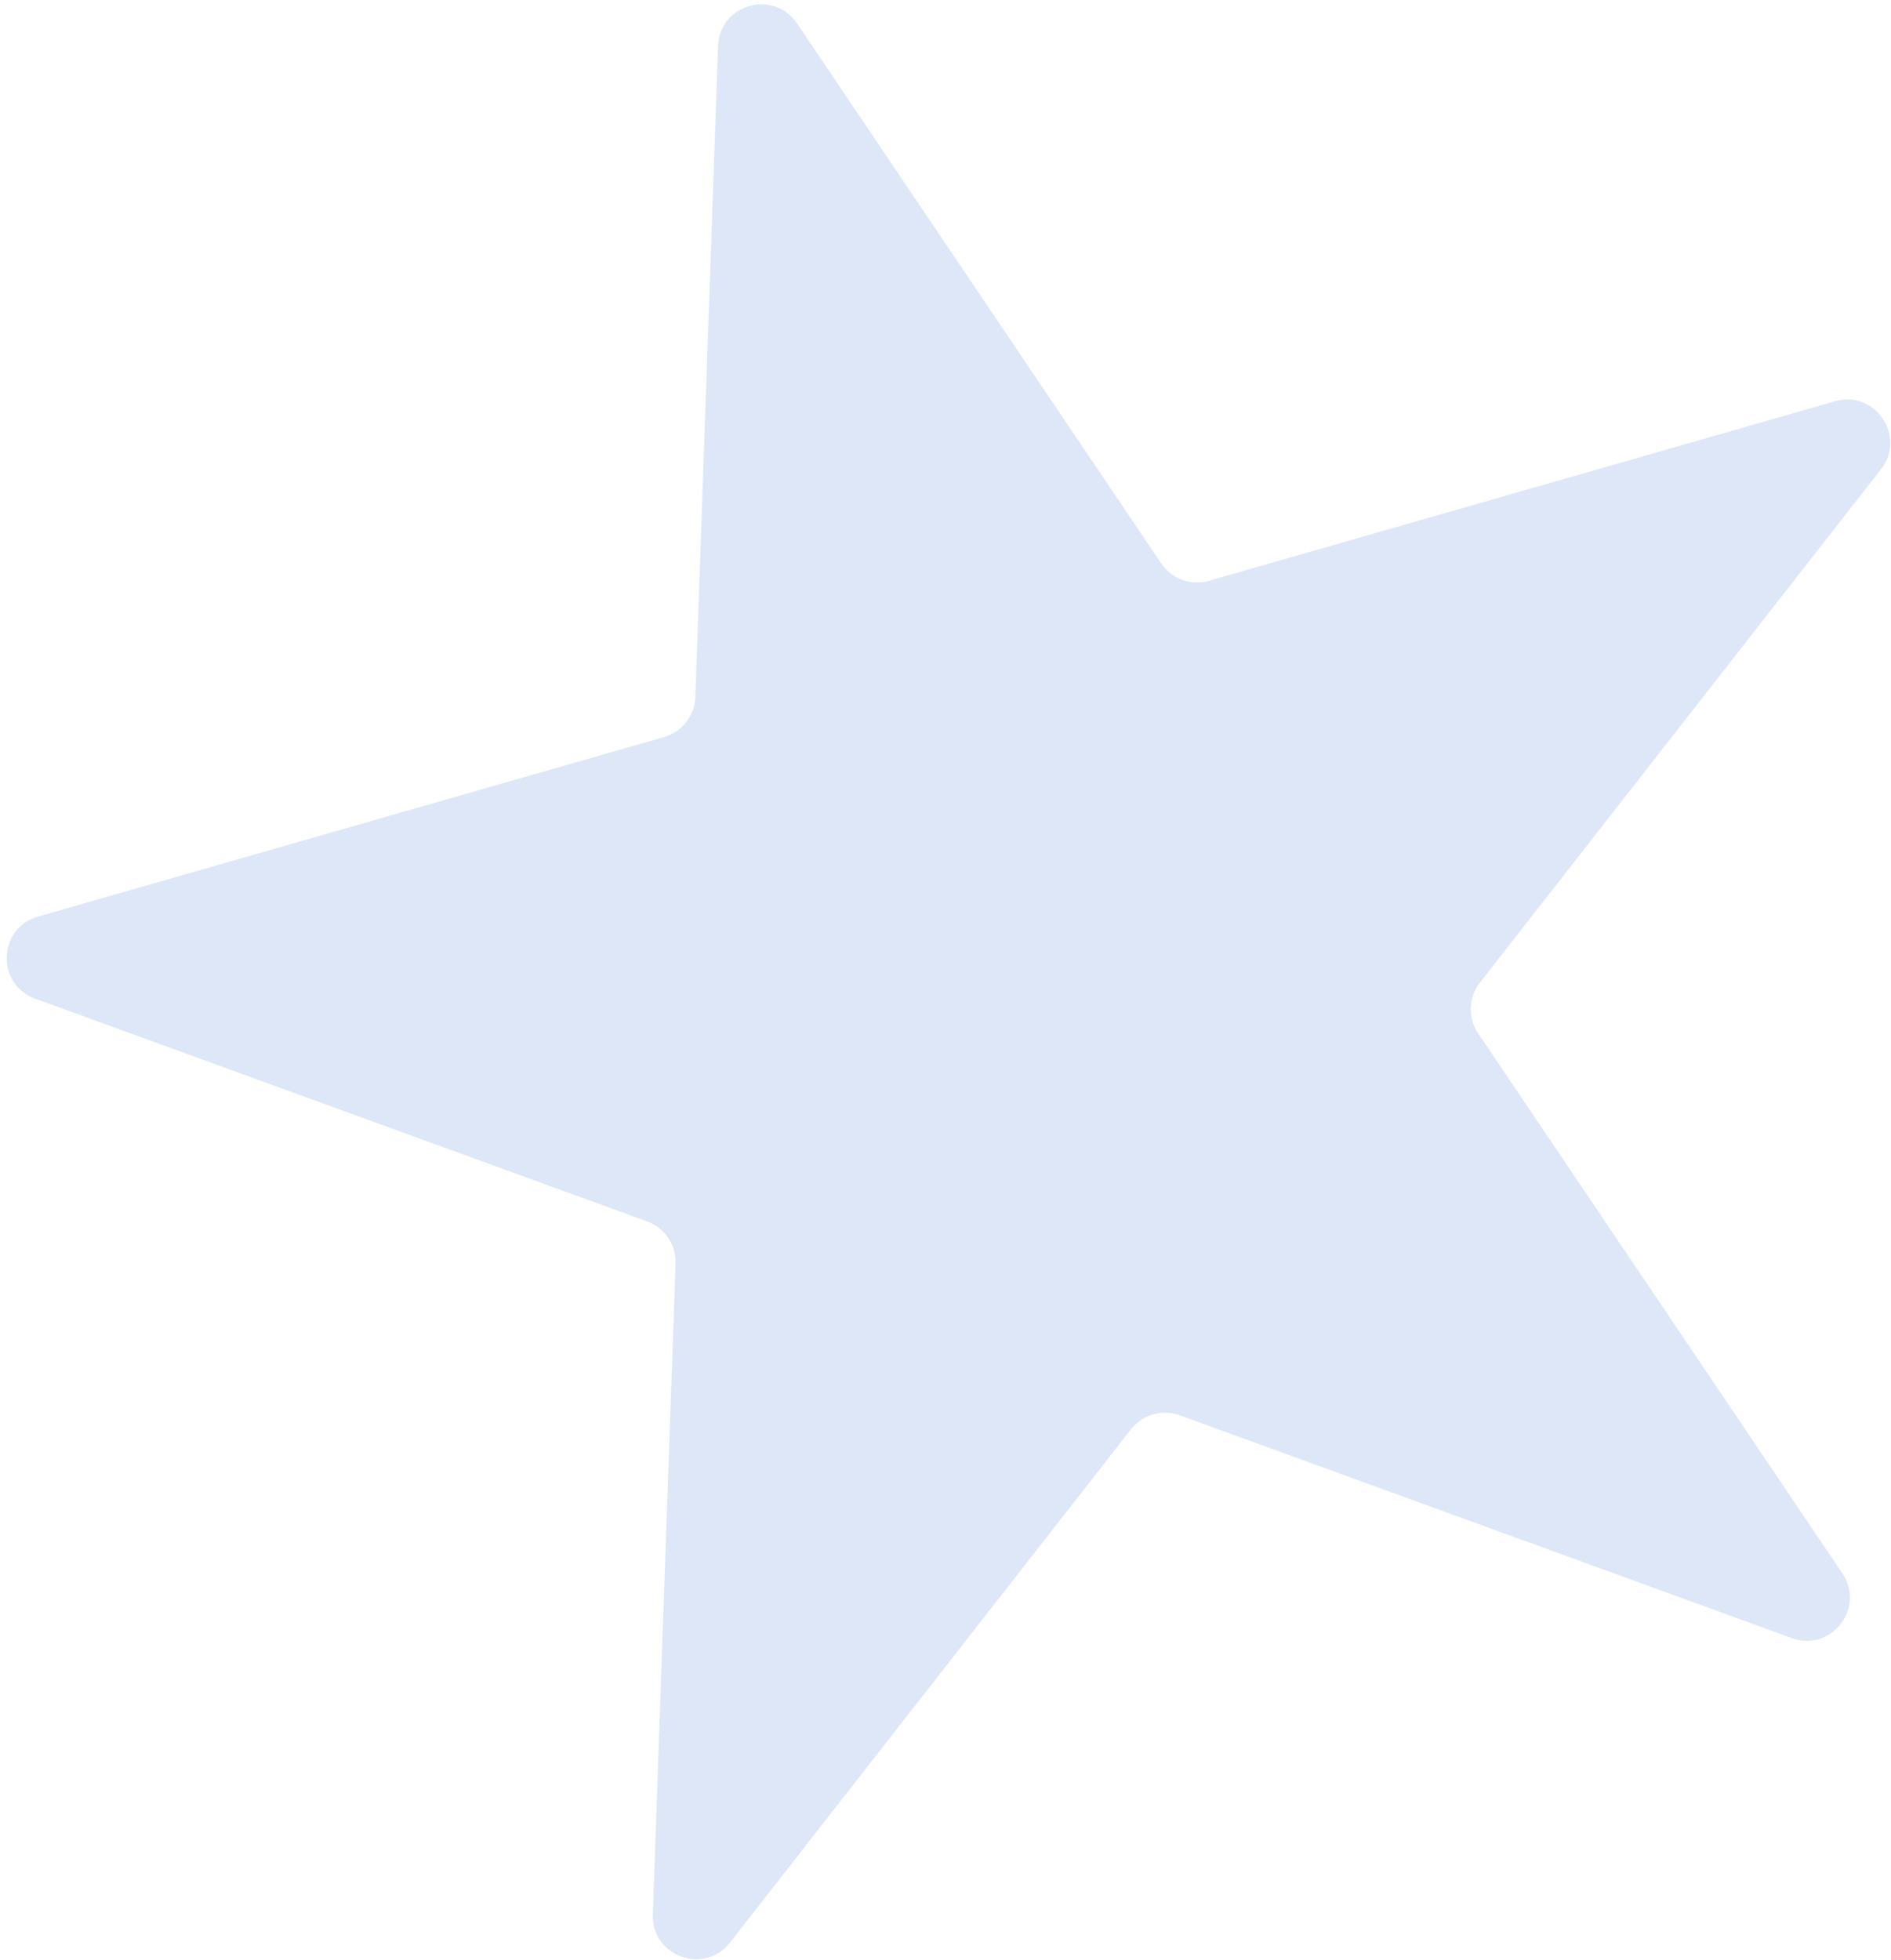 <svg width="219" height="227" viewBox="0 0 219 227" fill="none" xmlns="http://www.w3.org/2000/svg">
<path d="M217.831 54.351C220.813 50.535 217.169 45.132 212.513 46.467L140.005 67.258C137.923 67.855 135.693 67.043 134.482 65.248L92.302 2.714C89.594 -1.302 83.329 0.495 83.16 5.335L80.528 80.719C80.452 82.883 78.991 84.753 76.909 85.35L4.402 106.142C-0.254 107.477 -0.482 113.99 4.07 115.646L74.95 141.445C76.986 142.186 78.312 144.153 78.237 146.318L75.605 221.701C75.435 226.542 81.559 228.771 84.541 224.954L130.98 165.515C132.314 163.808 134.595 163.154 136.631 163.895L207.511 189.693C212.063 191.35 216.075 186.214 213.366 182.199L171.187 119.665C169.975 117.869 170.058 115.497 171.392 113.791L217.831 54.351Z" fill="#2361D3" fill-opacity="0.15"/>
</svg>
